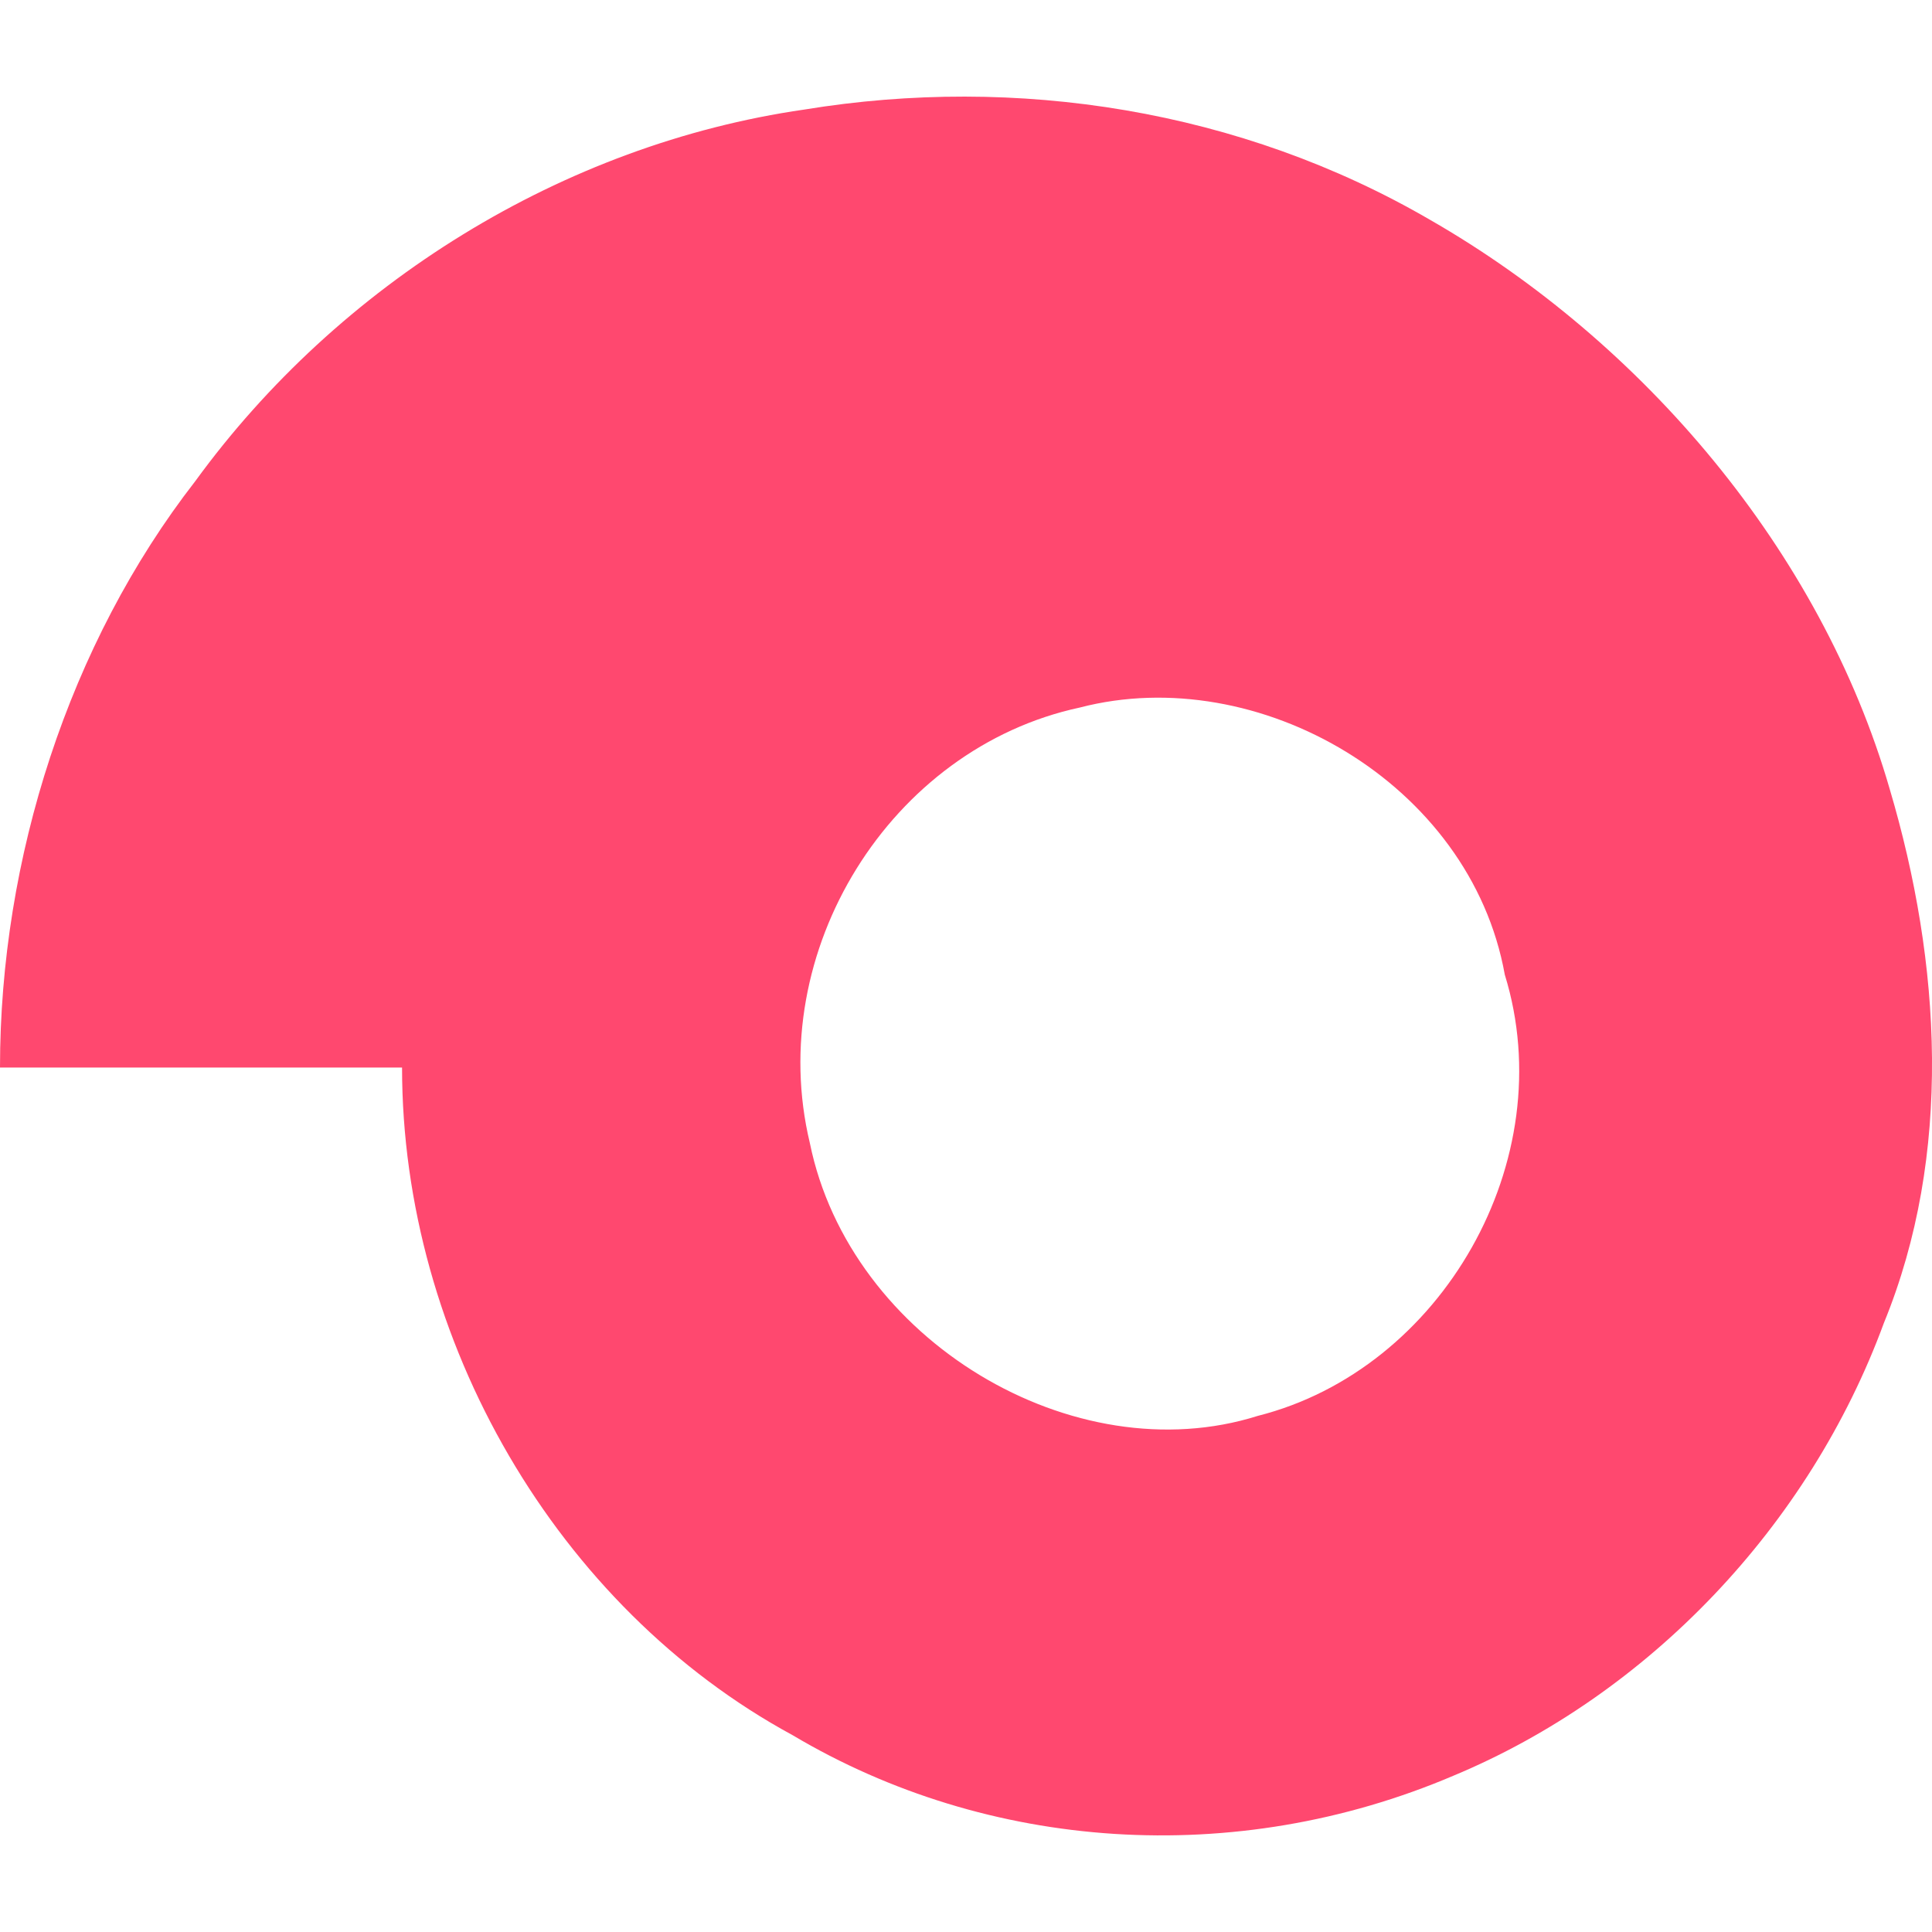 <?xml version="1.0" encoding="UTF-8"?> <svg xmlns="http://www.w3.org/2000/svg" width="40" height="40" viewBox="0 0 40 40" fill="none"><path fill-rule="evenodd" clip-rule="evenodd" d="M16.648 2.269C21.048 1.547 25.685 2.269 29.609 4.552C34.009 7.077 37.696 11.404 39.123 16.332C40.193 19.938 40.431 23.905 39.004 27.391C37.458 31.598 34.128 35.084 30.085 36.767C25.566 38.69 20.453 38.329 16.41 35.925C11.535 33.281 8.324 27.752 8.324 22.102C5.589 22.102 2.735 22.102 0 22.102C0 17.775 1.427 13.327 4.043 9.962C7.016 5.875 11.653 2.99 16.648 2.269ZM22.356 14.649C18.432 15.491 15.816 19.698 16.767 23.665C17.599 27.752 22.237 30.516 26.042 29.314C29.847 28.353 32.344 24.025 31.155 20.179C30.442 16.212 26.042 13.688 22.356 14.649Z" fill="#FF486F"></path></svg> 